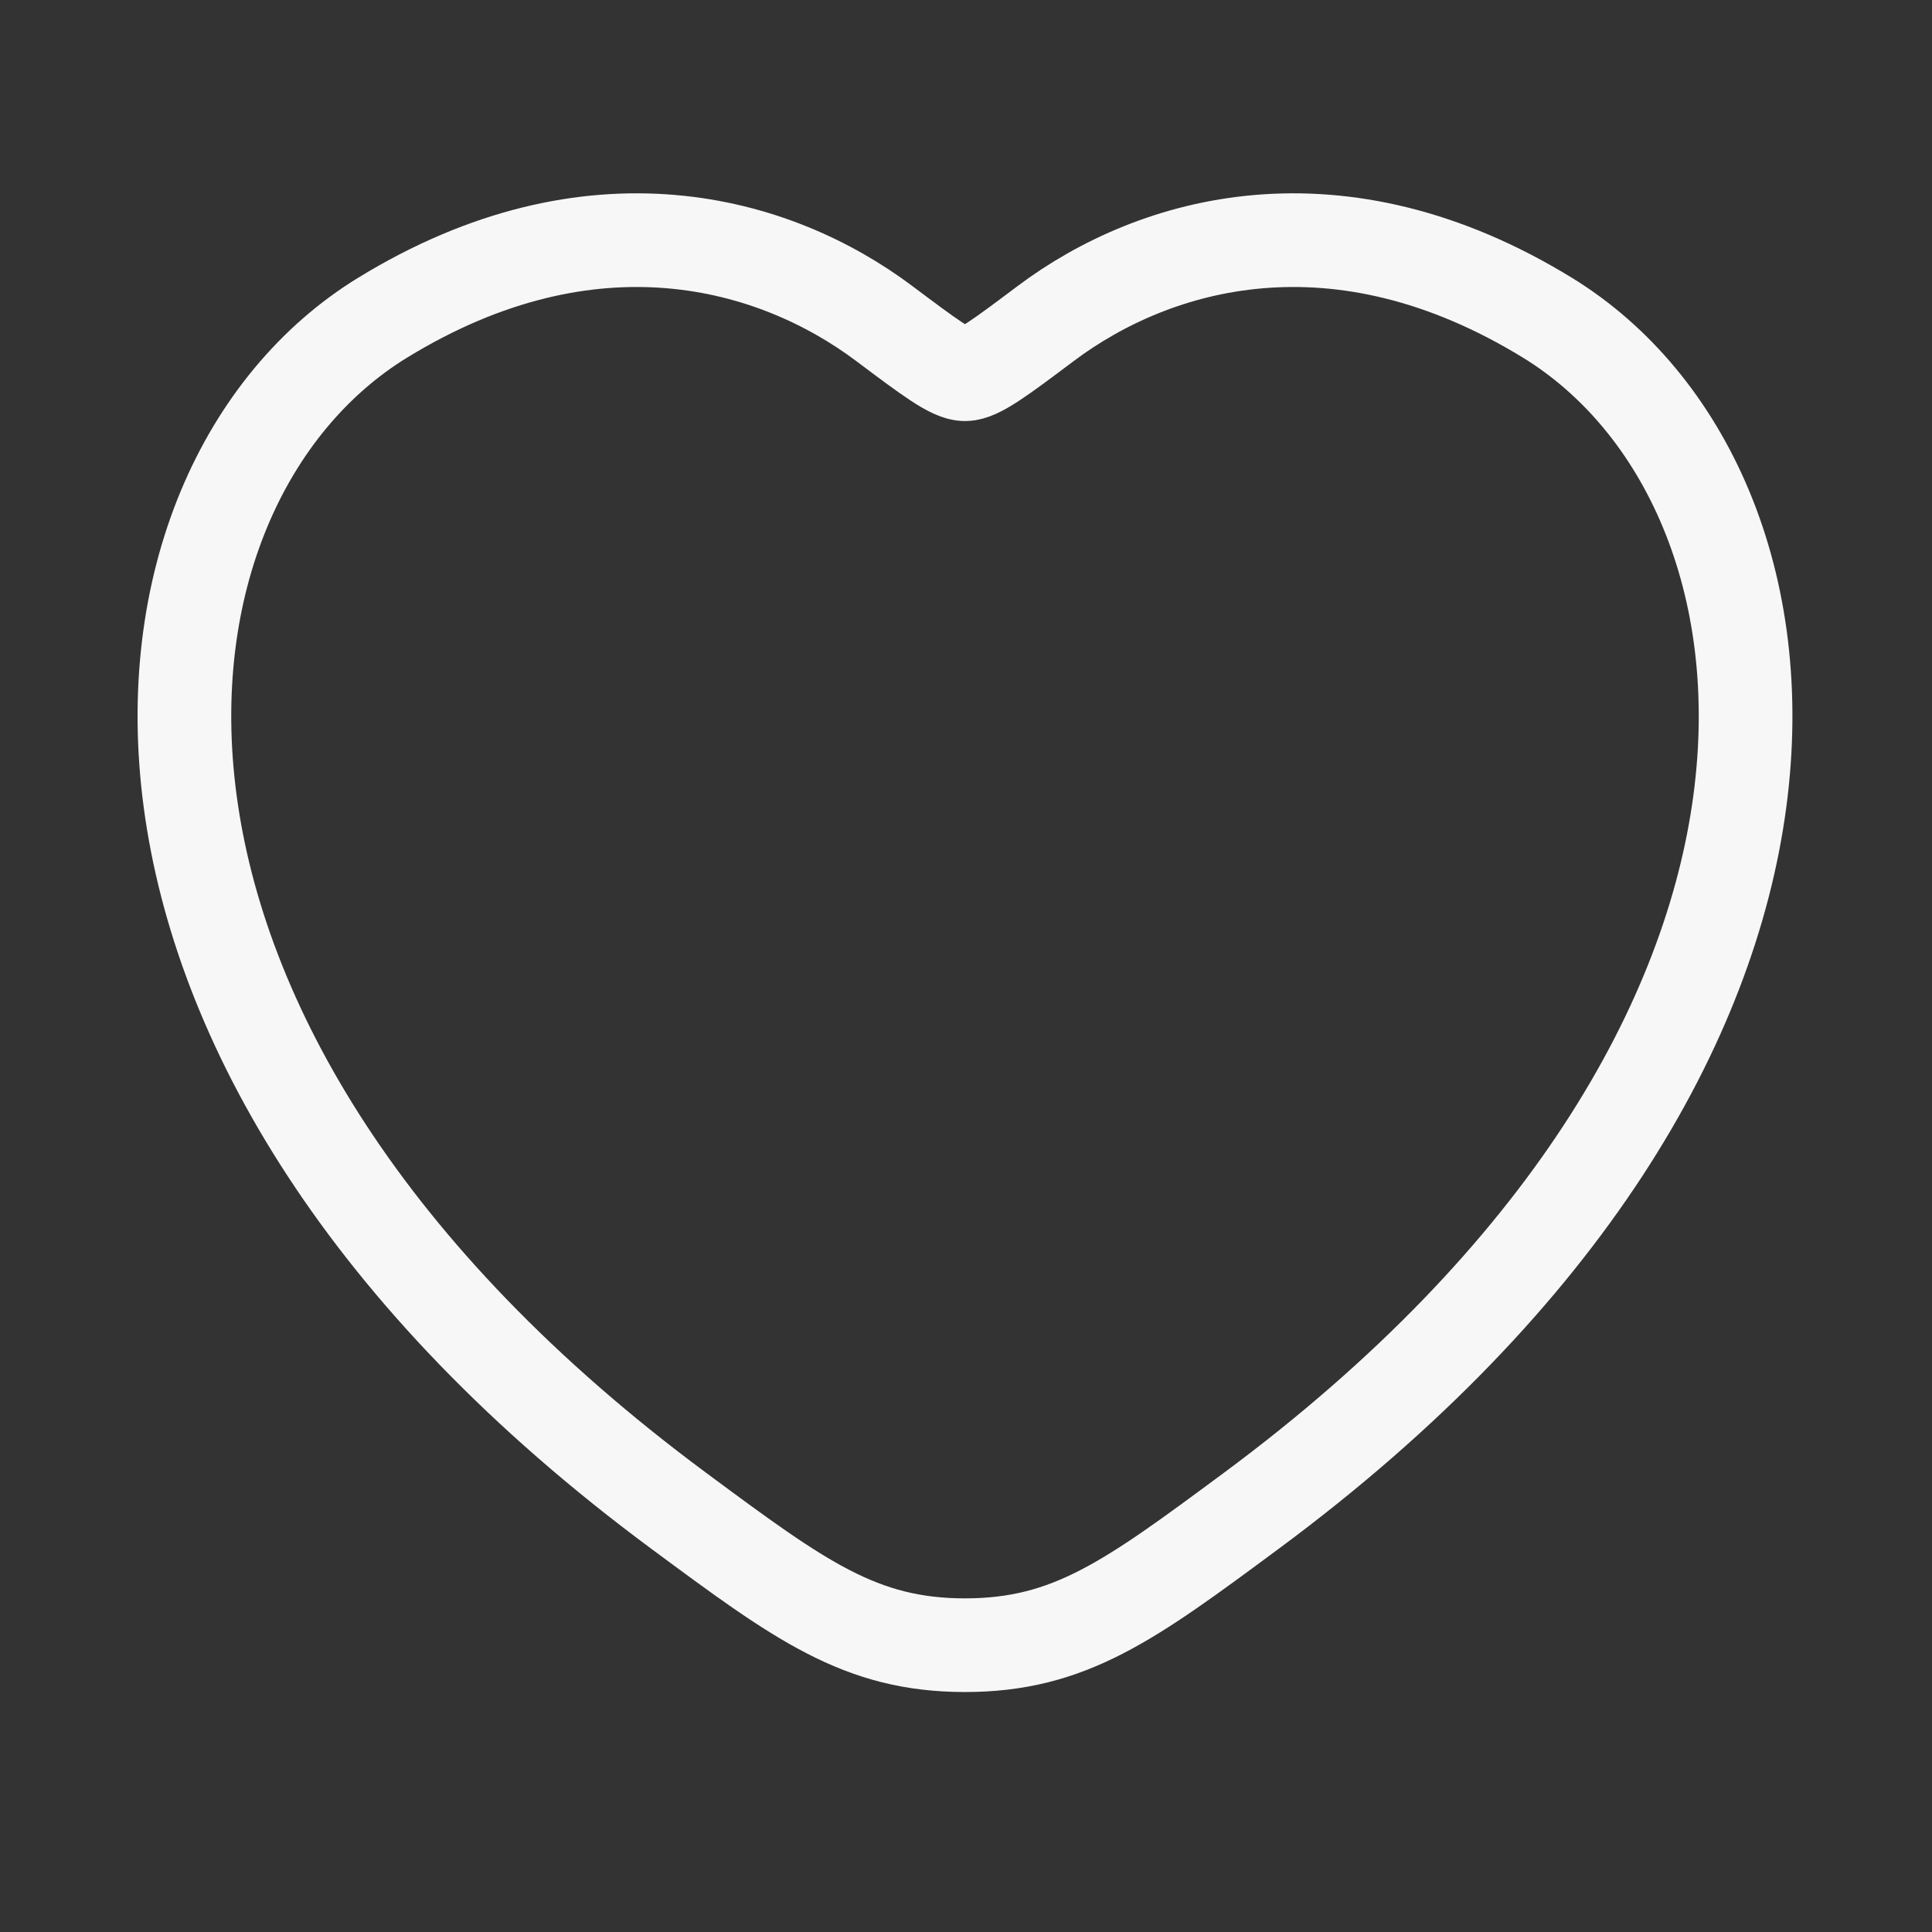 <?xml version="1.0" encoding="UTF-8"?> <svg xmlns="http://www.w3.org/2000/svg" width="31" height="31" viewBox="0 0 31 31" fill="none"><rect x="0" y="0" width="31" height="31" fill="#333333" stroke="none"/><path d="M24.831 5.099C21.472 3.038 18.541 3.869 16.779 5.191C16.057 5.733 15.696 6.005 15.484 6.005C15.271 6.005 14.911 5.733 14.188 5.191C12.427 3.869 9.496 3.038 6.137 5.099C1.729 7.803 0.732 16.723 10.899 24.248C12.836 25.682 13.804 26.398 15.484 26.398C17.164 26.398 18.132 25.682 20.069 24.248C30.236 16.723 29.239 7.803 24.831 5.099Z" stroke="#F7F7F7" stroke-width="1.503" stroke-linecap="round"></path></svg> 